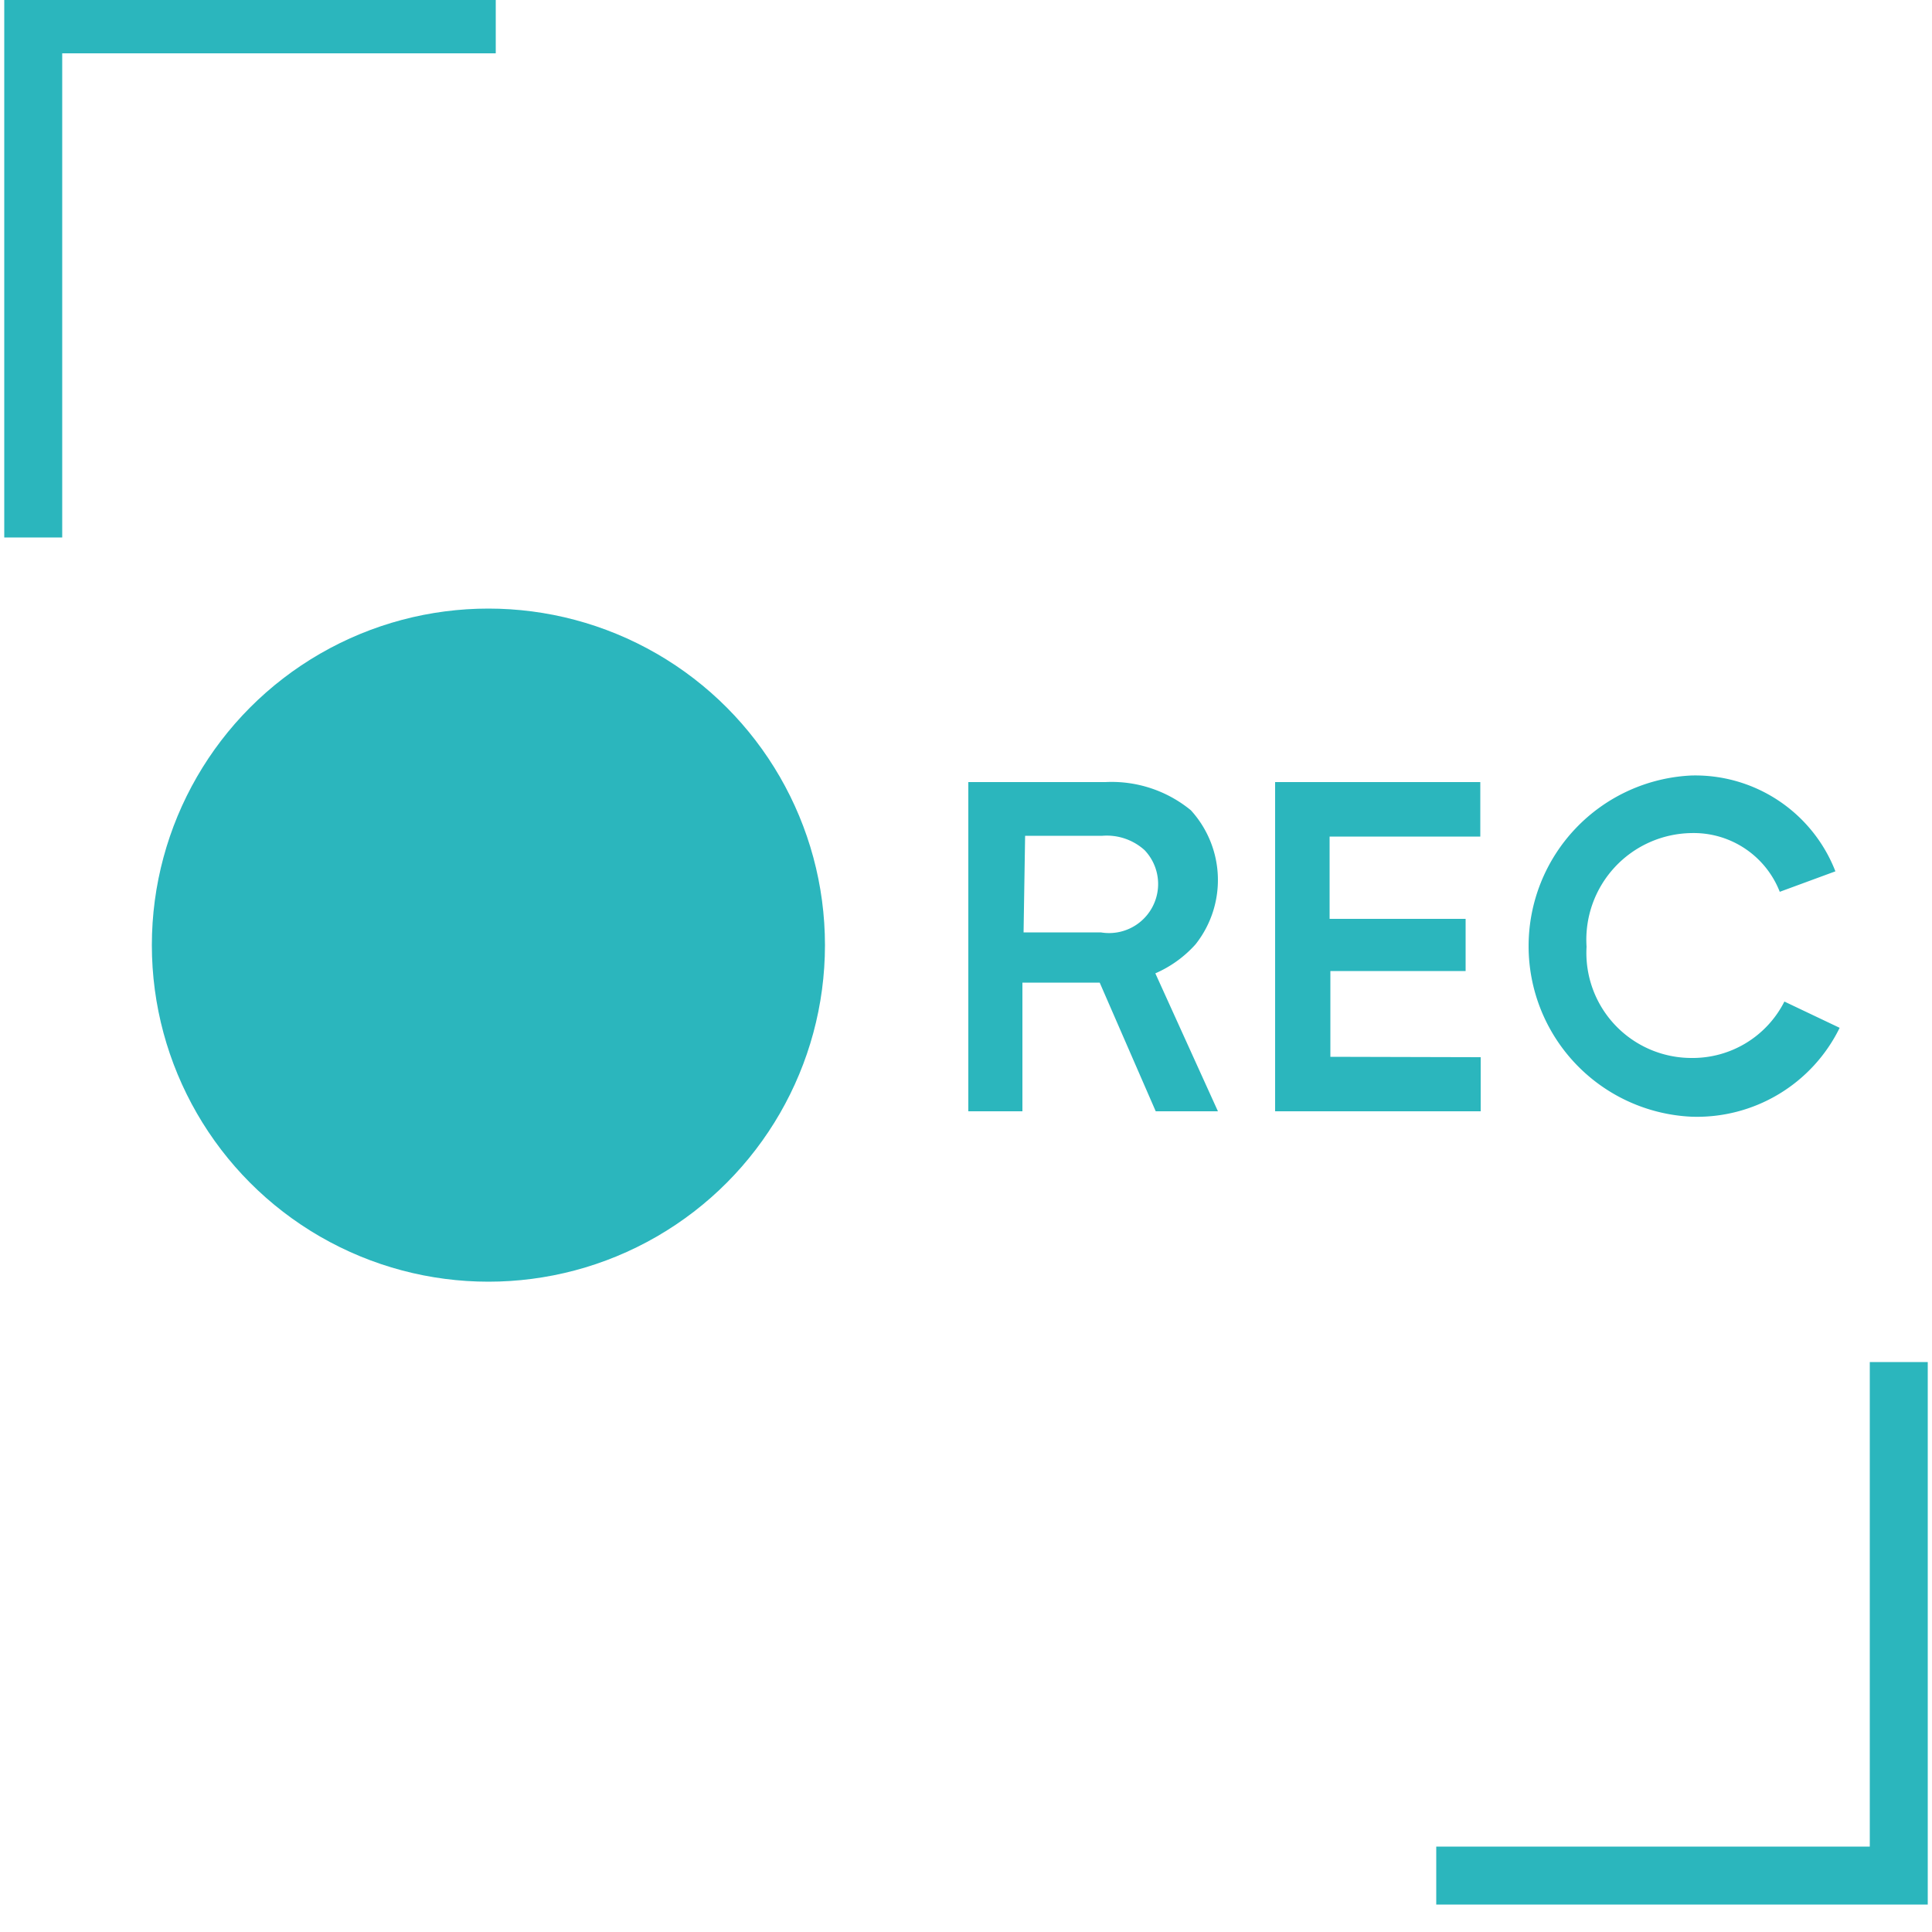<svg viewBox="0 0 50 50" xmlns="http://www.w3.org/2000/svg"><path d="m12.83.63h-11.97v13.28" fill="none" stroke="#2bb6bd" stroke-miterlimit="10" stroke-width="1.5"/><path d="m37.17 48.54h11.97v-13.29" fill="none" stroke="#2bb6bd" stroke-miterlimit="10" stroke-width="1.5"/><g fill="#2bb6bd"><circle cx="12.64" cy="24.46" r="8.71"/><path d="m29.9 25.19 1.62 3.57h-1.61l-1.45-3.33h-2v3.33h-1.4v-8.52h3.55a3.23 3.23 0 0 1 2.21.73 2.68 2.68 0 0 1 .12 3.47 3 3 0 0 1 -1.04.75zm-3.41-1.06h2a1.27 1.27 0 0 0 1.13-2.13 1.46 1.46 0 0 0 -1.09-.37h-2z"/><path d="m38.32 27.36v1.4h-5.32v-8.52h5.31v1.41h-3.9v2.13h3.52v1.35h-3.5v2.22z"/><path d="m46.06 23.08a2.39 2.39 0 0 0 -2.29-1.52 2.76 2.76 0 0 0 -2.71 2.94 2.72 2.72 0 0 0 2.71 2.88 2.66 2.66 0 0 0 2.41-1.46l1.43.68a4.11 4.11 0 0 1 -3.84 2.3 4.42 4.42 0 0 1 0-8.83 3.89 3.89 0 0 1 3.73 2.48z"/></g></svg>